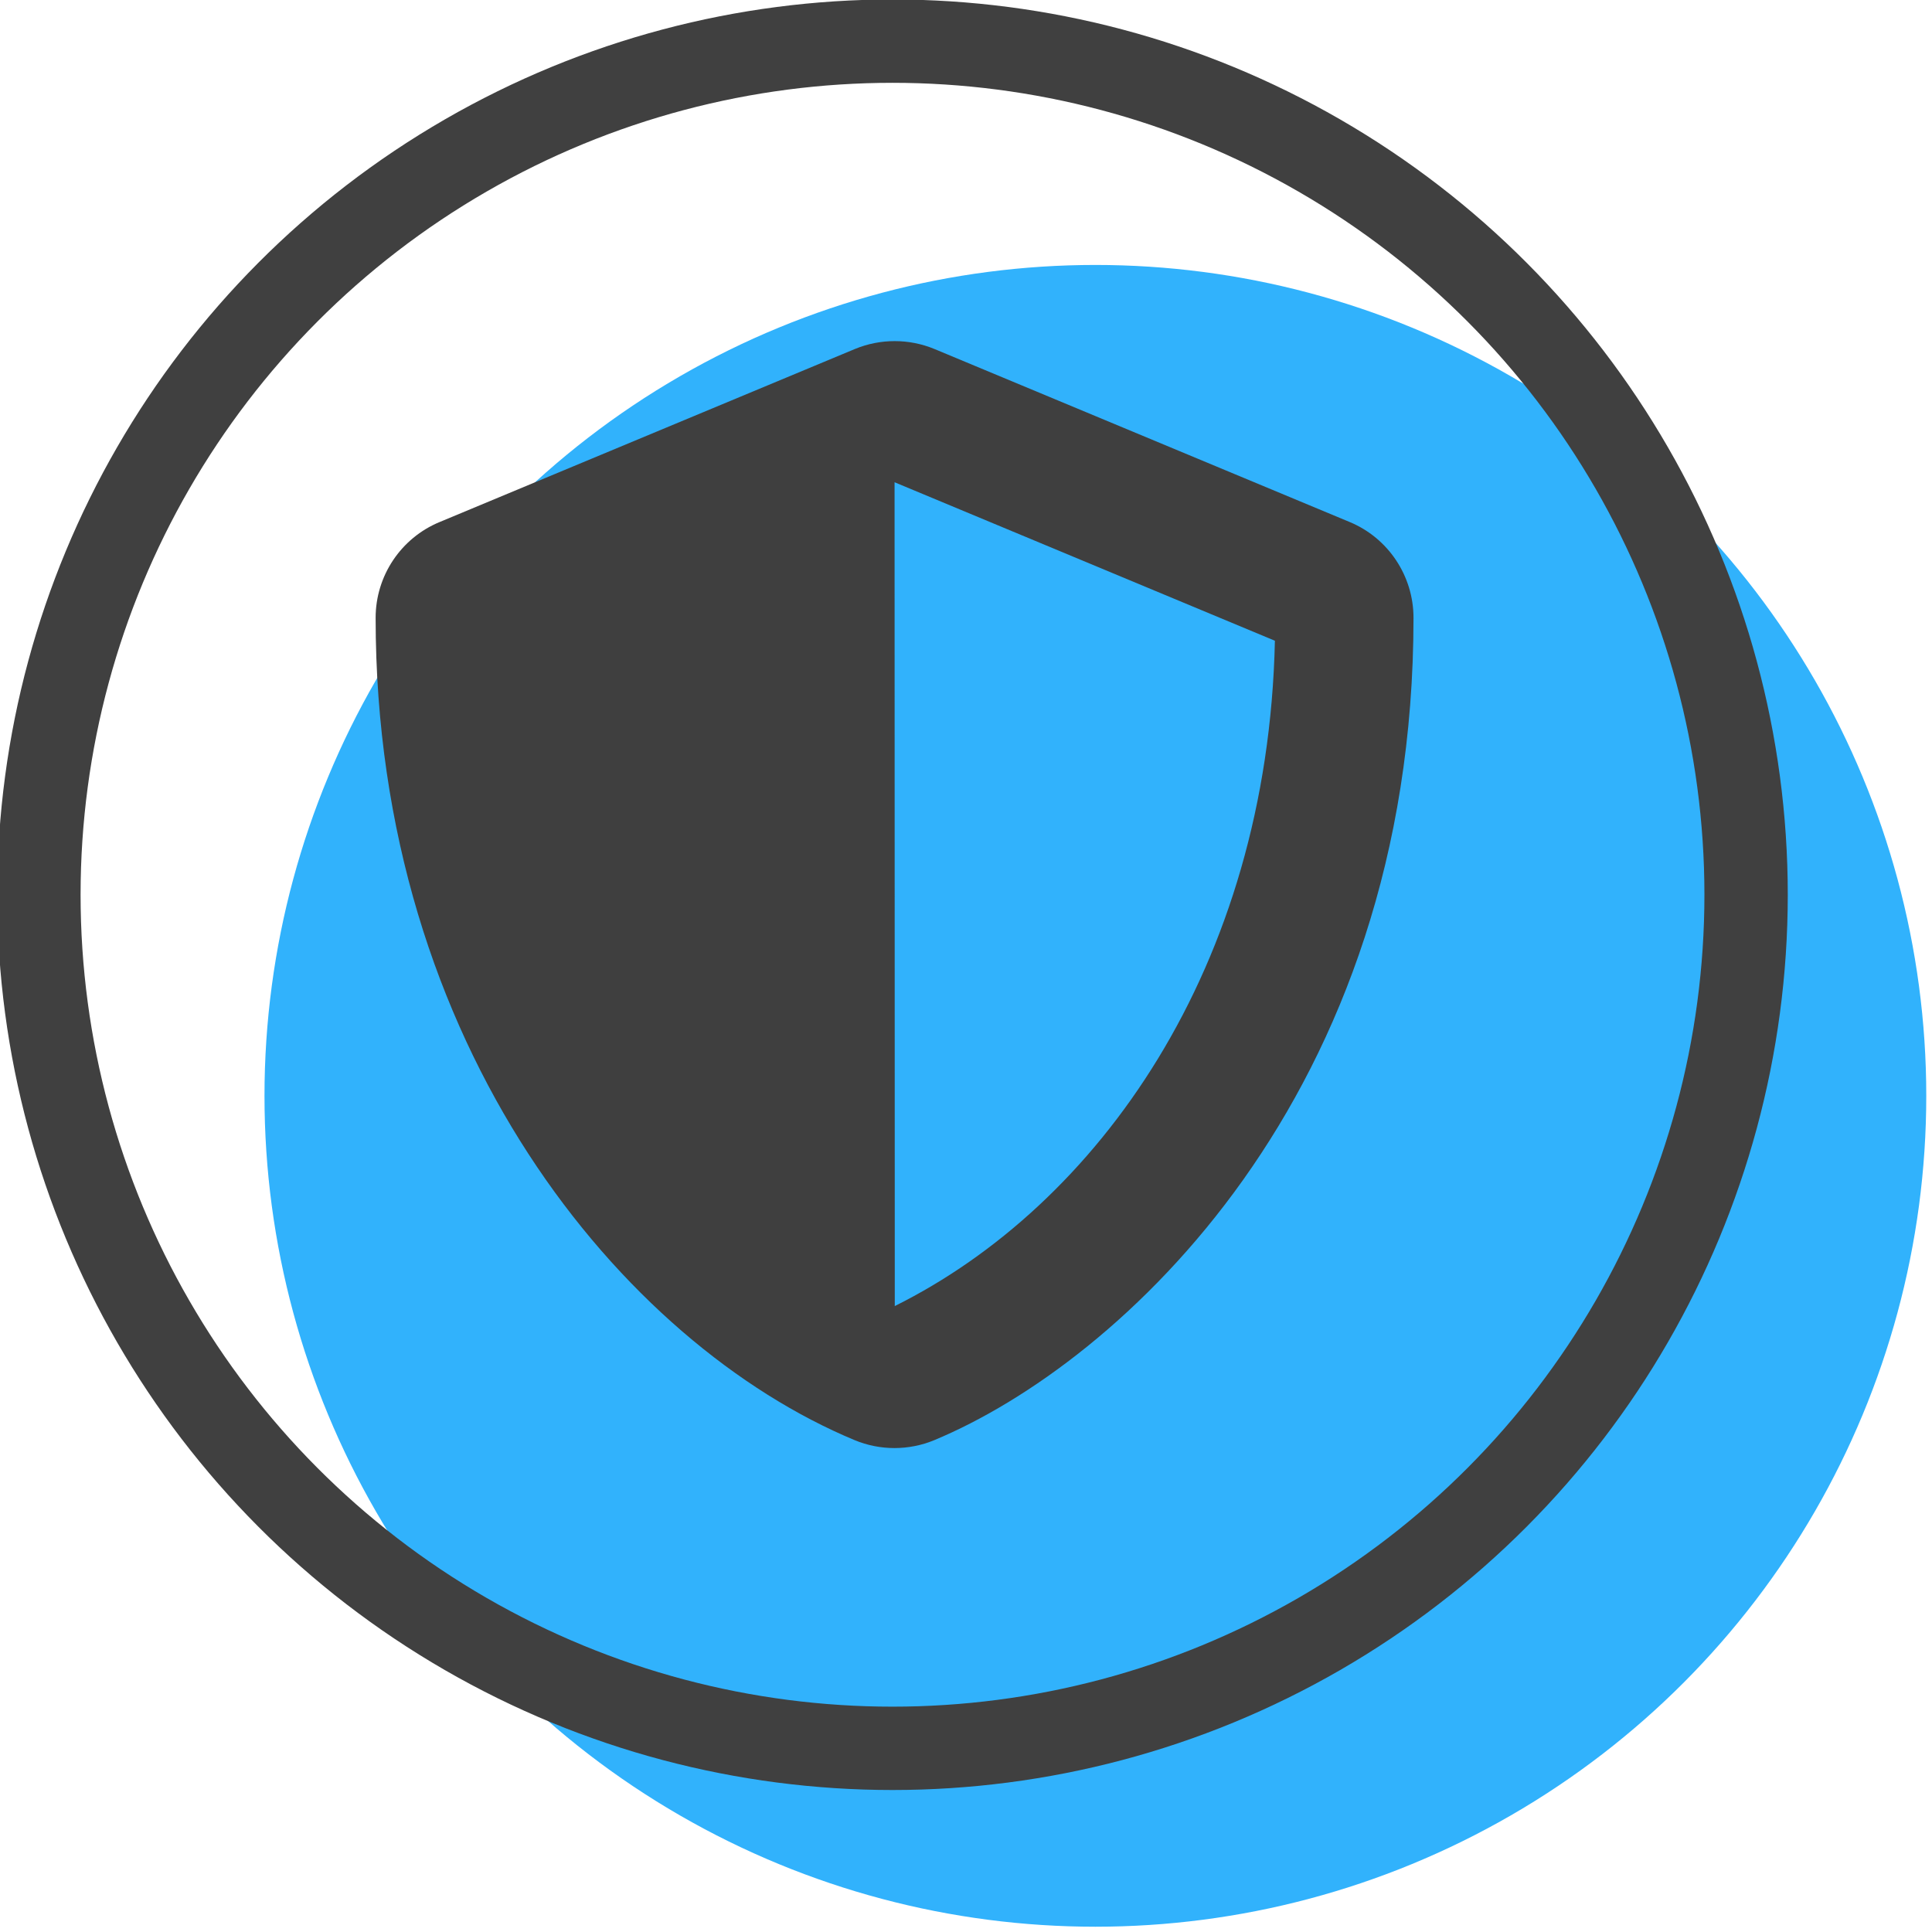 <?xml version="1.0" encoding="UTF-8" standalone="no"?> <svg xmlns="http://www.w3.org/2000/svg" xmlns:xlink="http://www.w3.org/1999/xlink" xmlns:serif="http://www.serif.com/" width="100%" height="100%" viewBox="0 0 193 193" version="1.1" xml:space="preserve" style="fill-rule:evenodd;clip-rule:evenodd;stroke-linecap:round;stroke-linejoin:round;stroke-miterlimit:1.5;"> <g transform="matrix(1,0,0,1,-1468.8,-548.372)"> <g transform="matrix(1,0,0,1,565.187,438.019)"> <g transform="matrix(0.622,0,0,0.622,504.343,50.552)"> <circle cx="817.837" cy="272.14" r="133.445" style="fill:rgb(49,178,252);"></circle> </g> <g transform="matrix(0.216,0,0,0.216,937.681,144.423)"> <path d="M466.5,83.7L274.5,3.7C262.693,-1.198 249.407,-1.198 237.6,3.7L45.6,83.7C27.7,91.1 16,108.6 16,128C16,326.5 130.5,463.7 237.5,508.3C249.3,513.2 262.6,513.2 274.4,508.3C360.1,472.6 496,349.3 496,128C496,108.6 484.3,91.1 466.5,83.7ZM256.1,446.3L256,65.3L431.9,138.6C428.6,290 349.8,399.7 256.1,446.3Z" style="fill:rgb(63,63,63);fill-rule:nonzero;"></path> </g> <g transform="matrix(0.639,0,0,0.639,470.173,25.837)"> <circle cx="817.837" cy="272.14" r="133.445" style="fill:none;stroke:rgb(64,64,64);stroke-width:13.03px;"></circle> </g> </g> </g> </svg> 